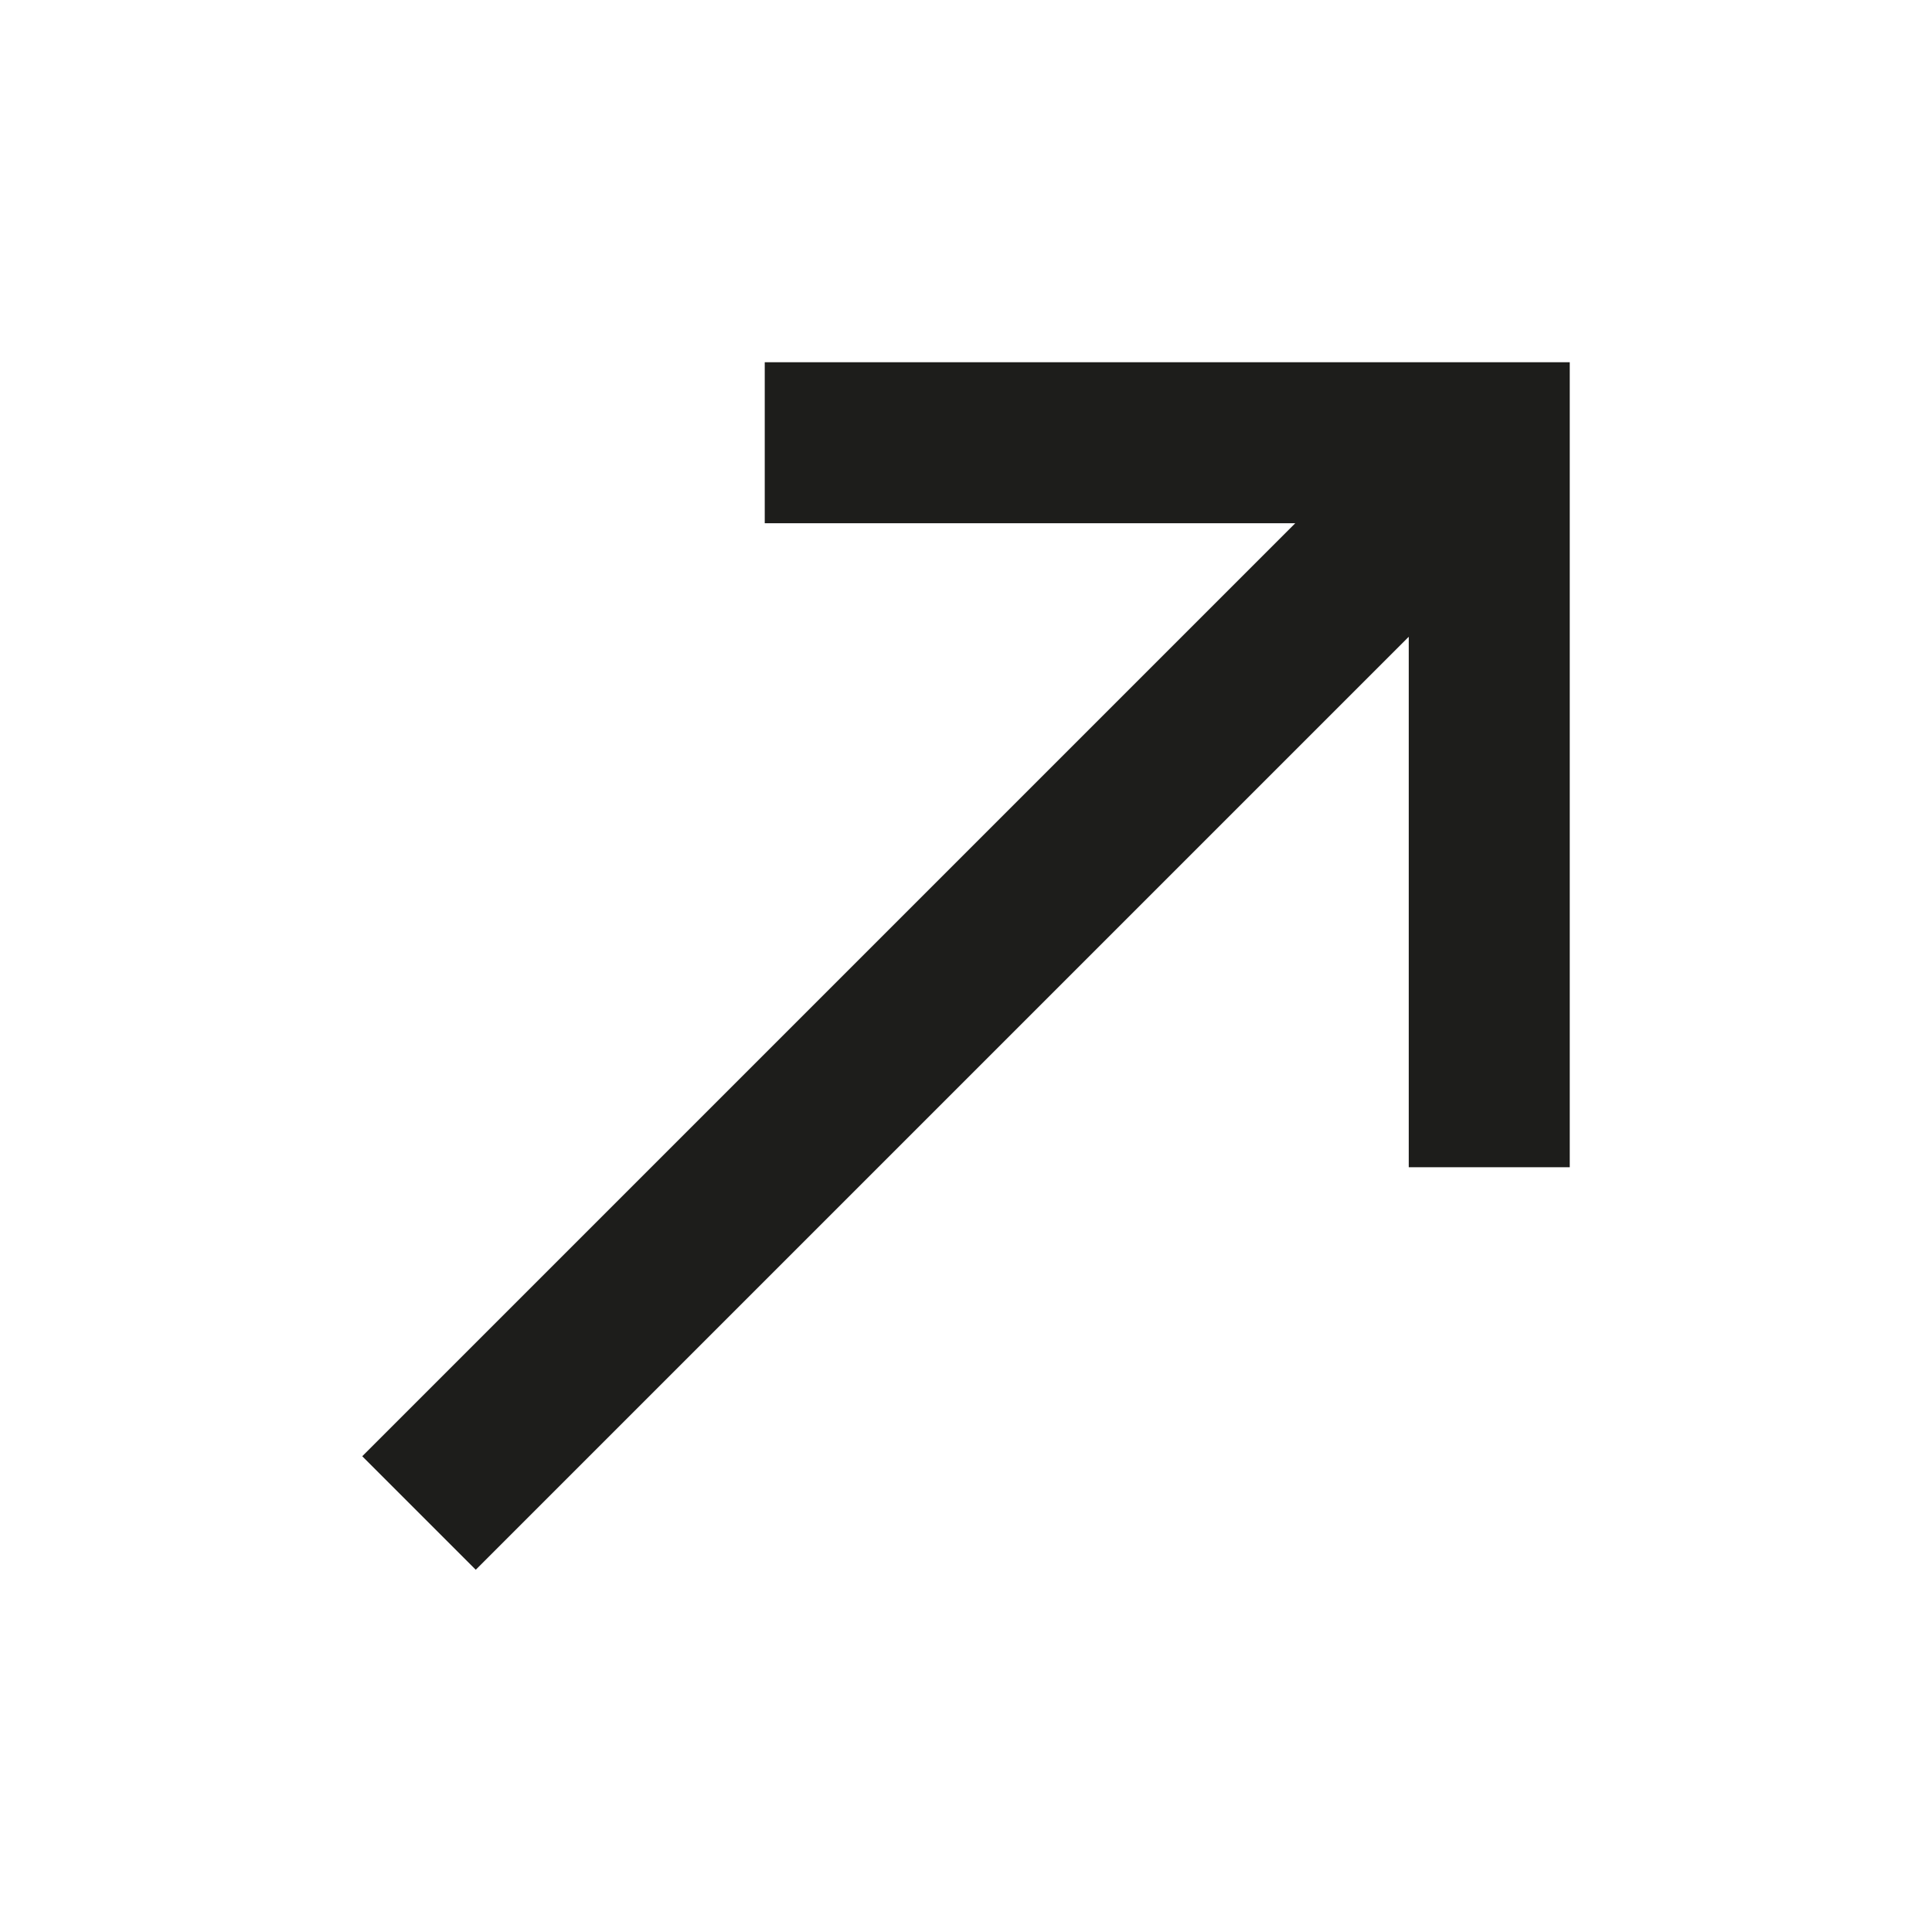 <svg width="24" height="24" viewBox="0 0 24 24" fill="none" xmlns="http://www.w3.org/2000/svg">
<g id="Icons / north_east">
<path id="Vector" d="M9.5 4.5V6.5H16.09L4.5 18.09L5.91 19.5L17.5 7.91V14.5H19.5V4.5H9.5Z" fill="#1D1D1B"/>
</g>
</svg>
